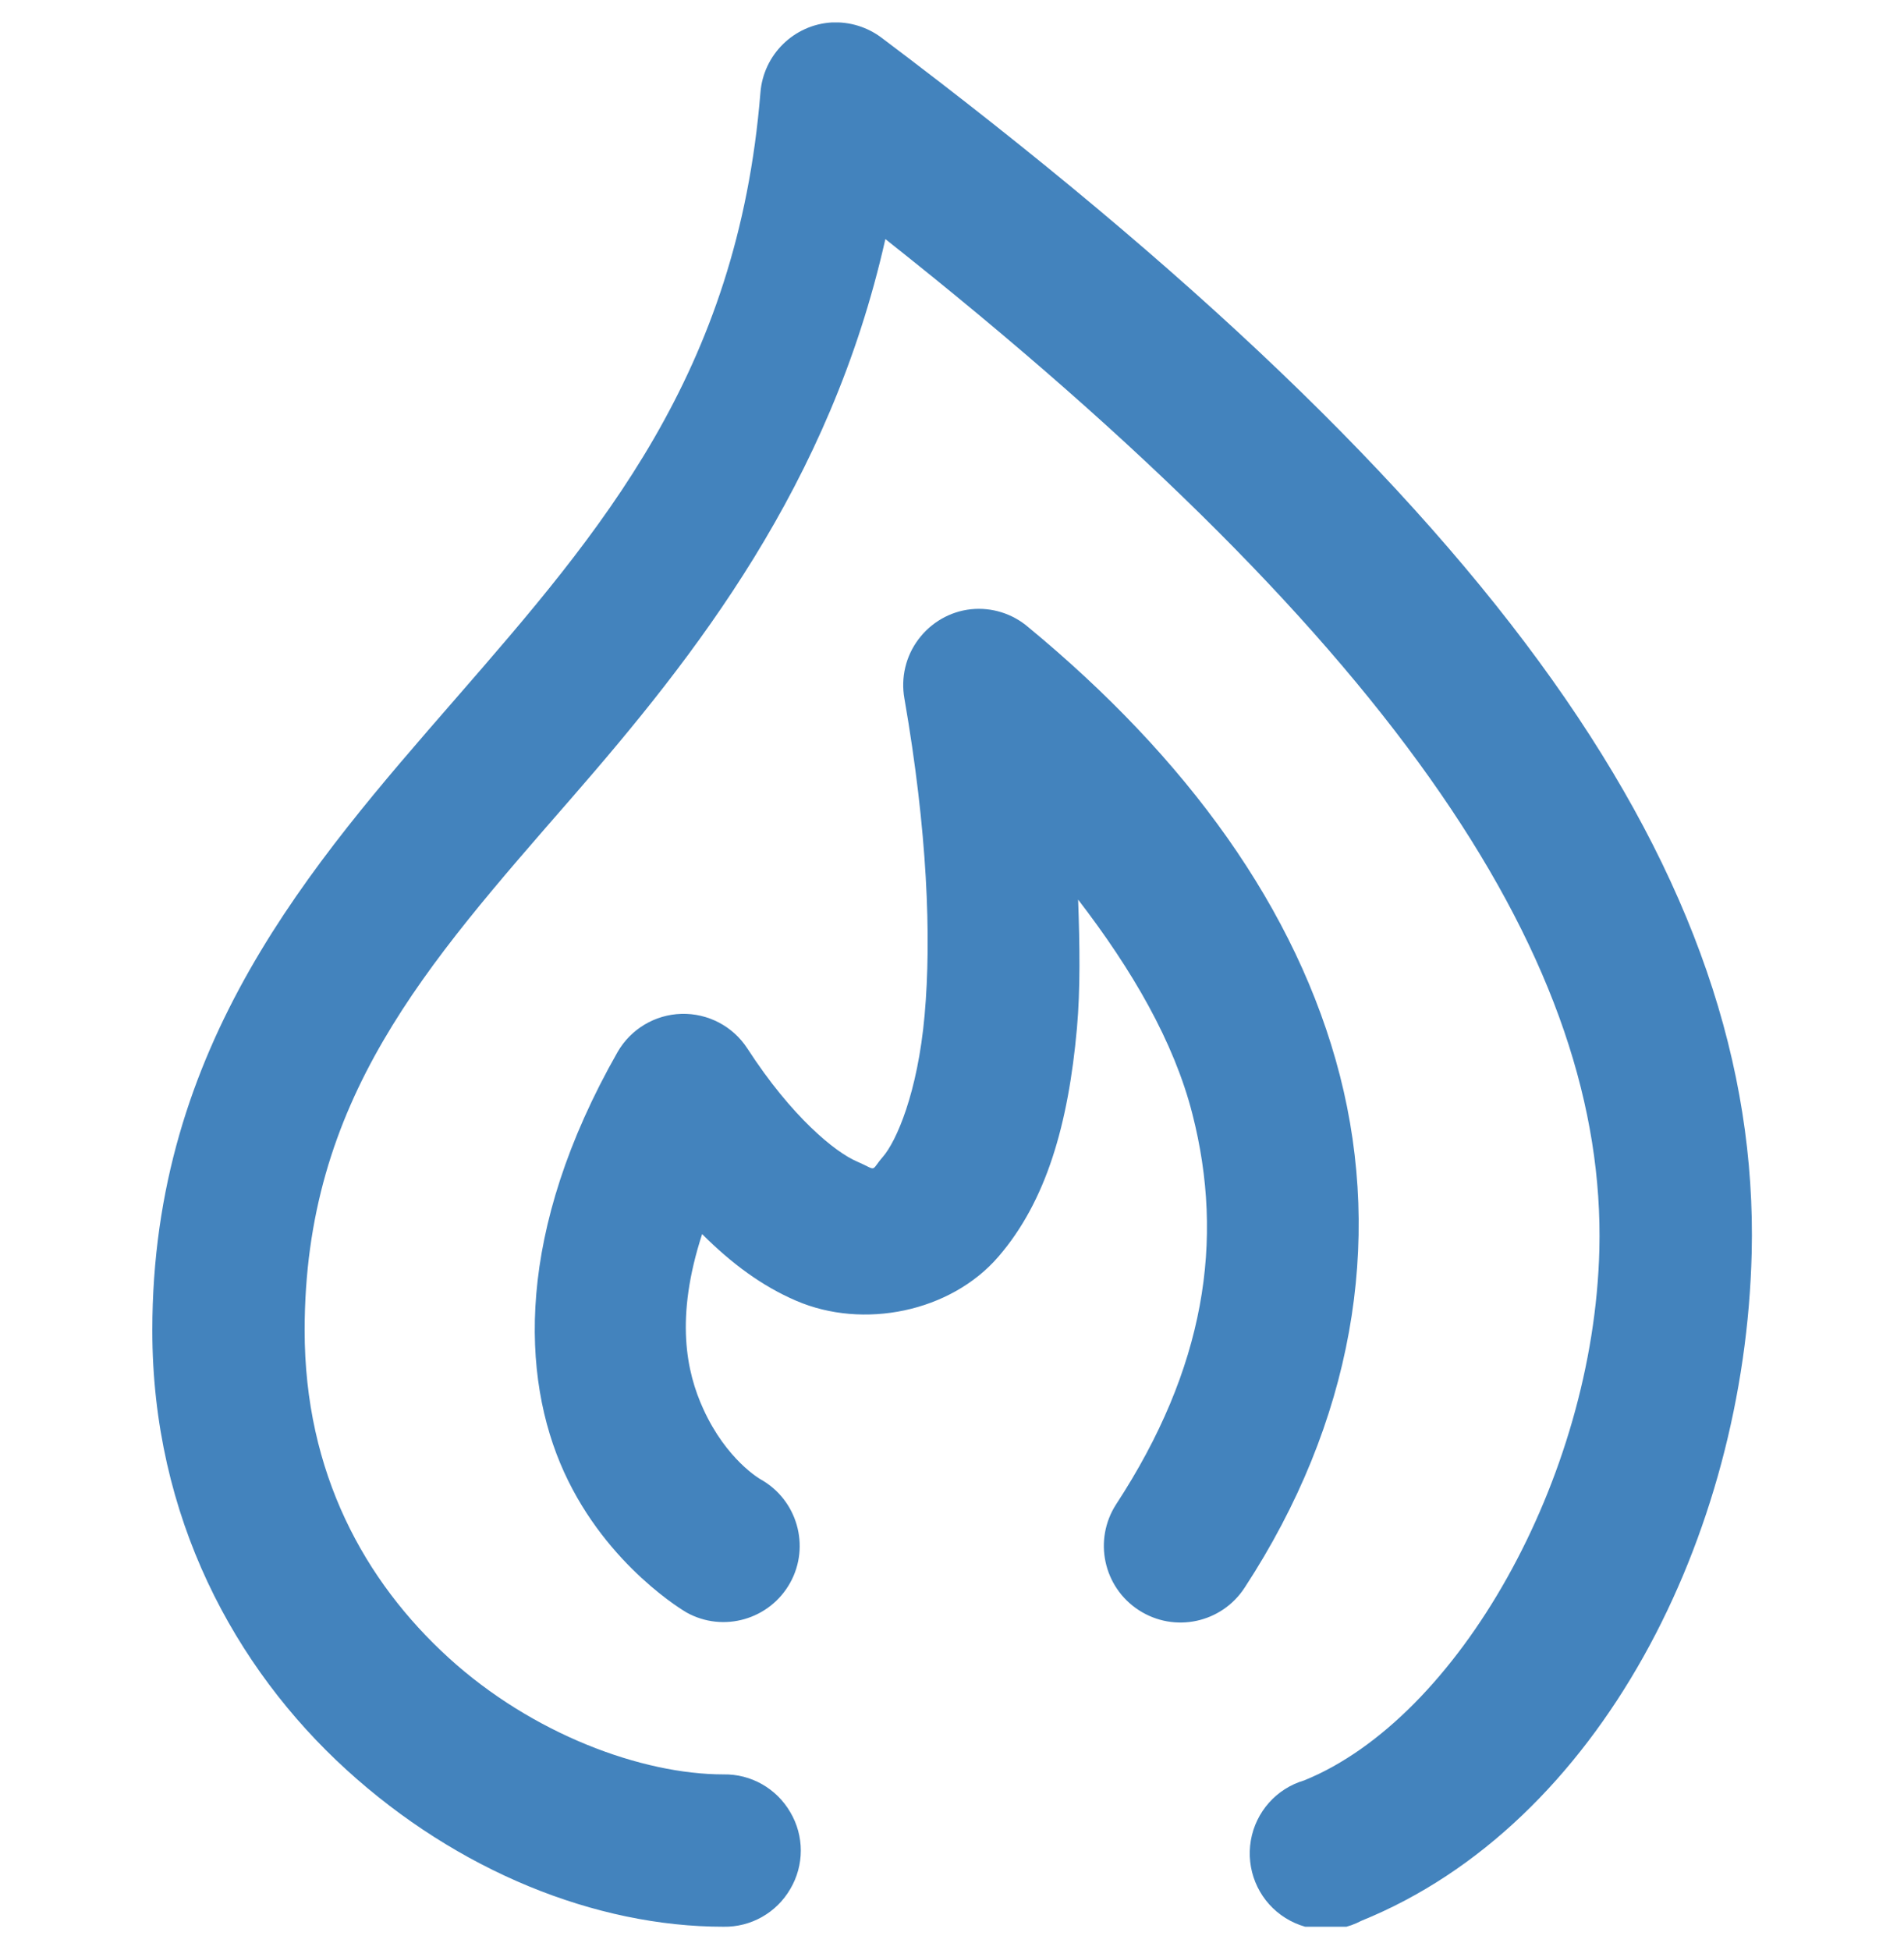 <?xml version="1.0" encoding="UTF-8"?>
<svg xmlns="http://www.w3.org/2000/svg" width="42" height="43" viewBox="0 0 42 43" fill="none">
  <g clip-path="url(#clip0_10118_773)">
    <path d="M18.349 0.495C17.512 0.544 16.839 1.207 16.774 2.044C16.272 8.242 13.256 11.724 10.054 15.405C6.851 19.087 3.36 23.047 3.36 29.344C3.36 33.462 5.184 36.792 7.639 39.03C10.093 41.268 13.138 42.495 15.96 42.495C16.567 42.505 17.128 42.187 17.433 41.662C17.742 41.14 17.742 40.49 17.433 39.969C17.128 39.444 16.567 39.125 15.96 39.135C14.162 39.135 11.747 38.249 9.896 36.563C8.046 34.876 6.72 32.491 6.72 29.344C6.72 24.258 9.378 21.311 12.6 17.61C15.336 14.467 18.306 10.71 19.53 5.273C31.037 14.375 35.431 21.348 35.28 27.559C35.155 32.625 32.15 37.895 28.77 39.267C28.156 39.447 27.7 39.962 27.592 40.592C27.484 41.225 27.743 41.862 28.258 42.236C28.776 42.613 29.462 42.663 30.03 42.364C35.293 40.231 38.489 33.875 38.64 27.638C38.84 19.389 33.114 11.117 19.451 0.836C19.136 0.597 18.746 0.476 18.349 0.495ZM21.42 13.437C20.957 13.486 20.537 13.729 20.258 14.103C19.98 14.473 19.868 14.946 19.95 15.405C20.455 18.312 20.55 20.665 20.396 22.388C20.242 24.11 19.77 25.174 19.477 25.512C19.186 25.849 19.372 25.82 18.9 25.616C18.427 25.413 17.466 24.639 16.485 23.123C16.167 22.634 15.616 22.345 15.031 22.361C14.447 22.378 13.916 22.696 13.624 23.201C11.37 27.162 11.488 30.371 12.443 32.468C13.397 34.564 15.146 35.565 15.146 35.565C15.957 36.015 16.98 35.719 17.43 34.909C17.88 34.099 17.584 33.075 16.774 32.625C16.774 32.625 16.026 32.202 15.514 31.076C15.14 30.259 14.887 29.065 15.488 27.218C16.137 27.867 16.806 28.363 17.561 28.688C19.044 29.328 20.971 28.937 22.024 27.716C23.077 26.496 23.566 24.803 23.756 22.677C23.832 21.827 23.819 20.849 23.782 19.841C24.974 21.39 25.896 22.975 26.302 24.567C27.018 27.362 26.578 30.184 24.622 33.176C24.114 33.961 24.337 35.004 25.121 35.513C25.905 36.021 26.949 35.798 27.457 35.014C29.846 31.359 30.499 27.405 29.558 23.727C28.616 20.048 26.168 16.708 22.68 13.83C22.332 13.532 21.876 13.39 21.42 13.437Z" fill="#4383BD"></path>
  </g>
  <defs>
    <clipPath id="clip0_10118_773">
      <rect width="42" height="42" fill="white" transform="translate(0 0.495)"></rect>
    </clipPath>
  </defs>
</svg>
